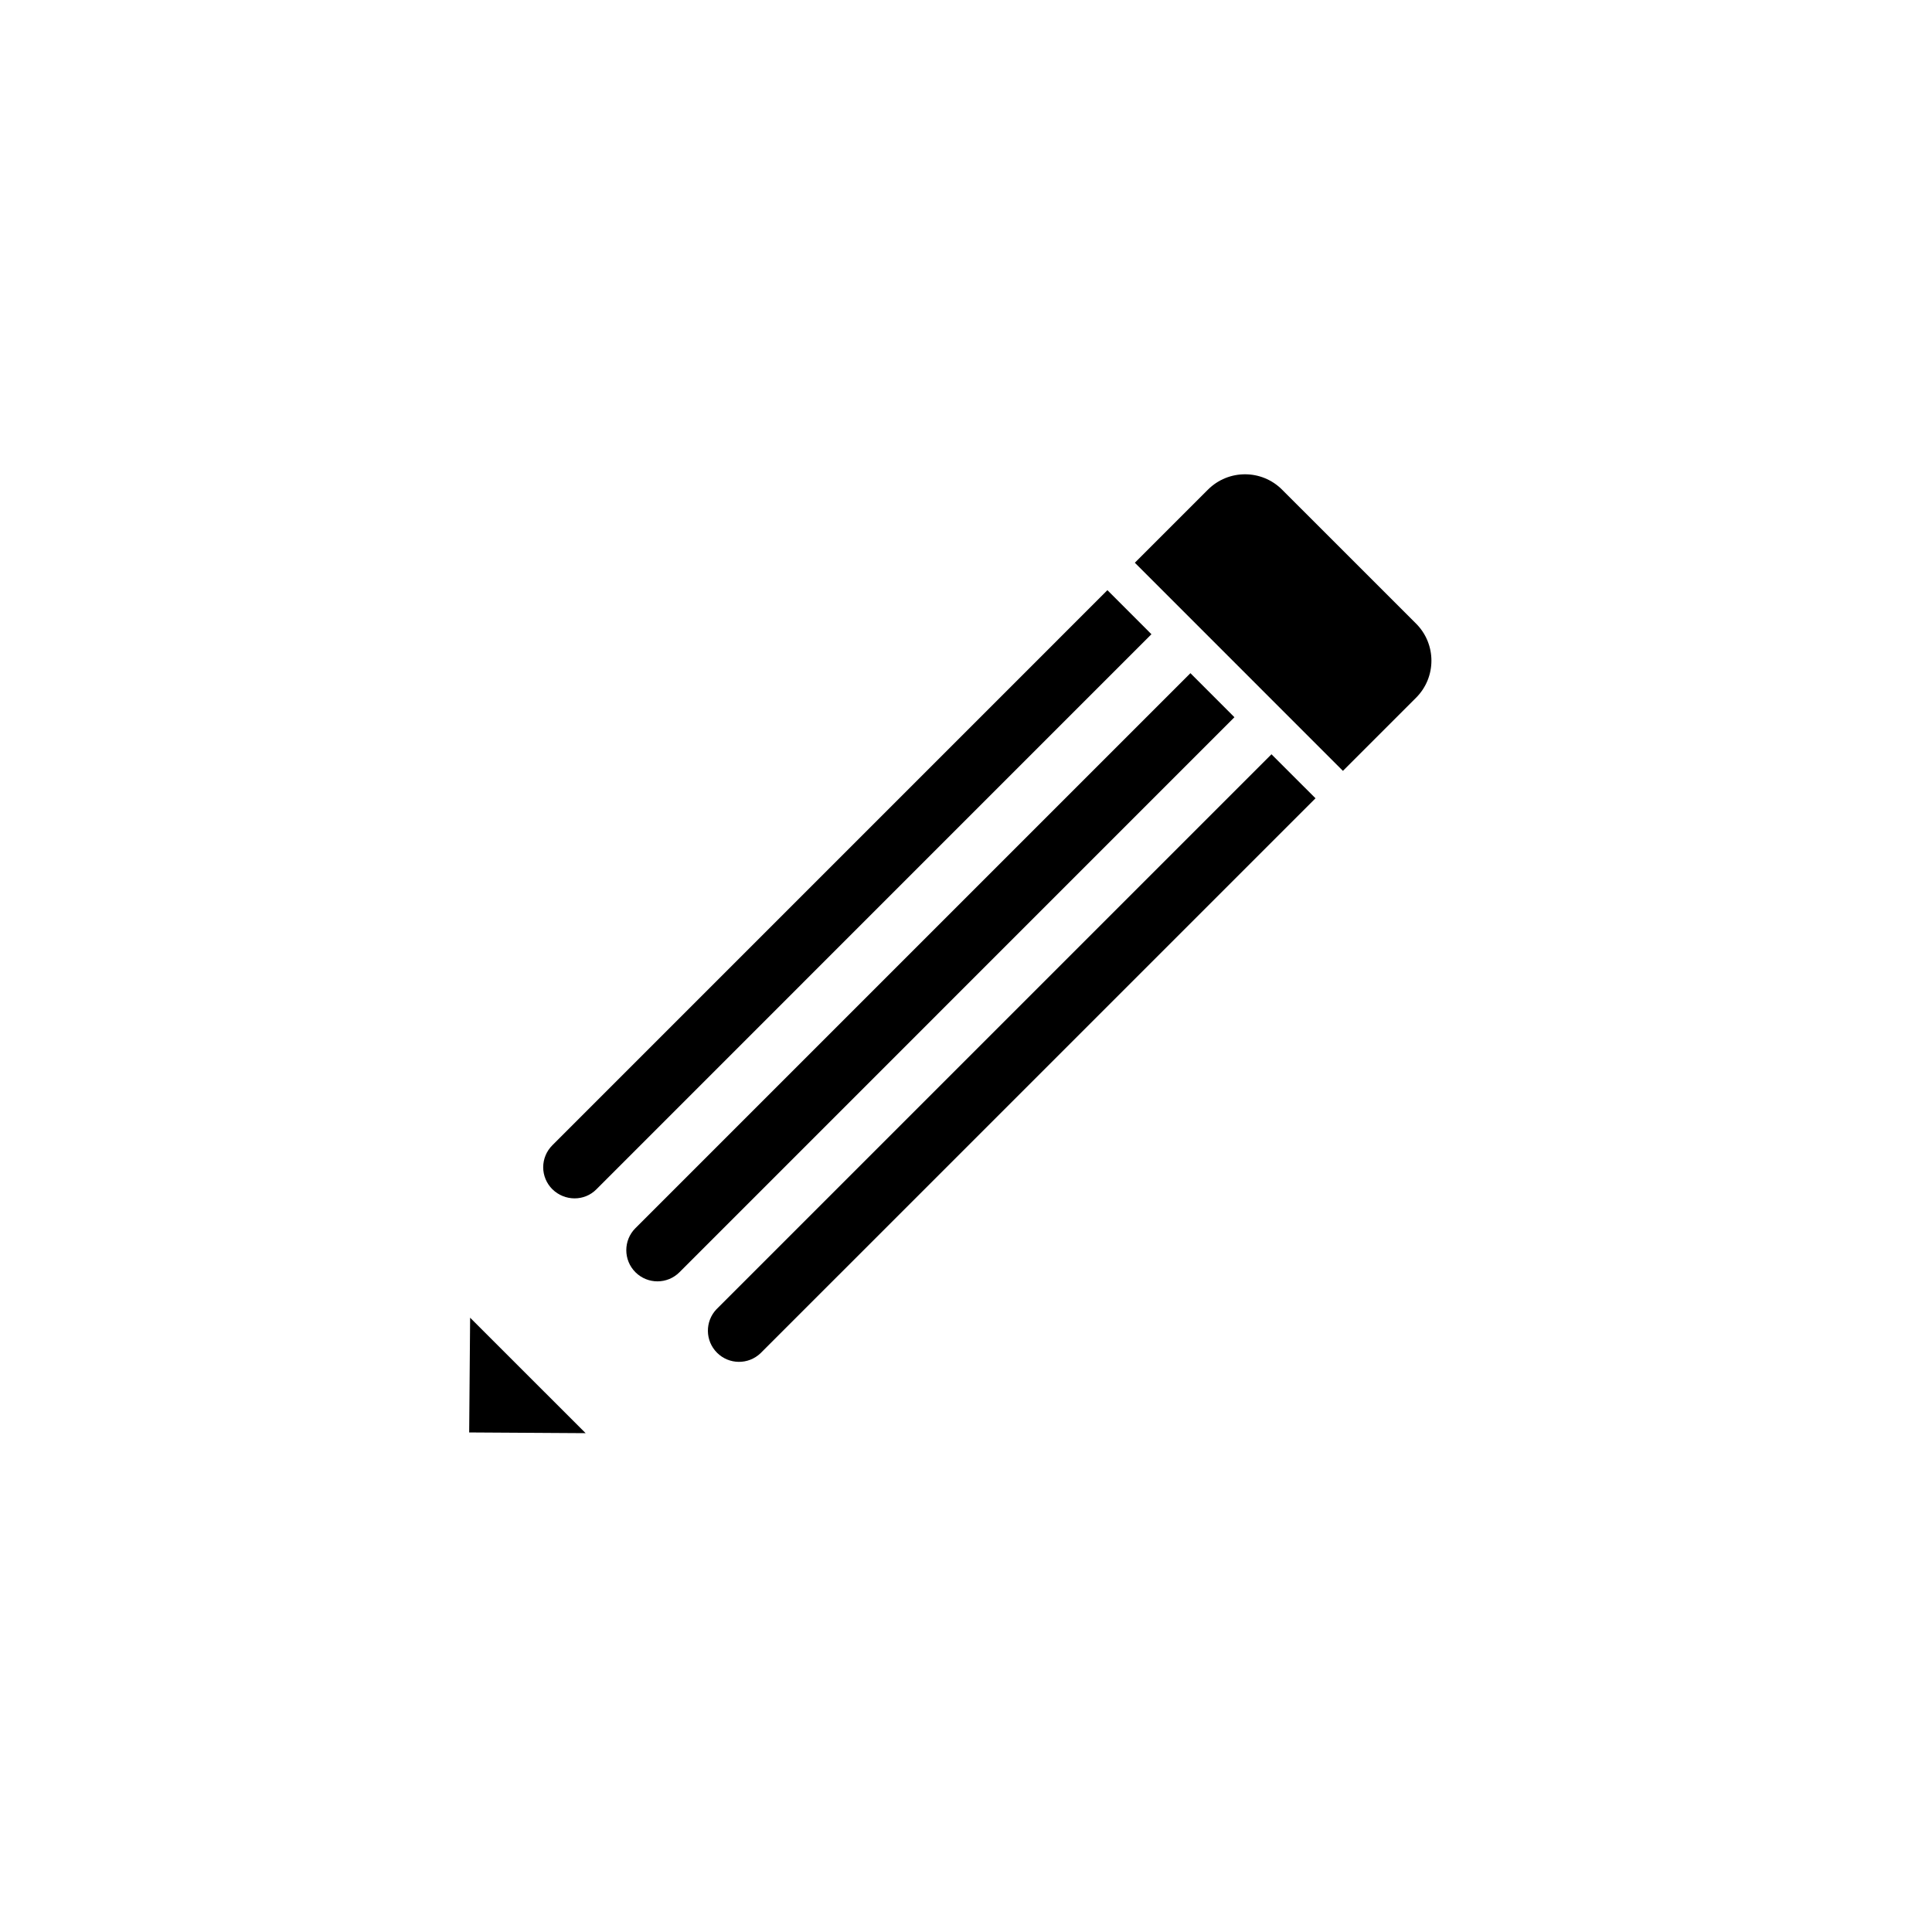 <?xml version="1.0" encoding="UTF-8"?>
<svg width="51px" height="51px" viewBox="0 0 51 51" version="1.1" xmlns="http://www.w3.org/2000/svg" xmlns:xlink="http://www.w3.org/1999/xlink">
    <title>Group</title>
    <g id="Page-1" stroke="none" stroke-width="1" fill="none" fill-rule="evenodd">
        <g id="Group" transform="translate(0.328, 0.176)">
            <rect id="Rectangle" x="0" y="0" width="50" height="50"></rect>
            <g id="icon-pencil-final" transform="translate(12.057, 12.344)" fill="#000000" fill-rule="nonzero">
                <path d="M17.572,2.335 L19.502,0.405 C20.043,-0.135 20.918,-0.135 21.458,0.405 L24.996,3.942 C25.536,4.482 25.536,5.358 24.996,5.898 L23.065,7.829 L17.572,2.335 Z" id="Path"></path>
                <path d="M2.197,17.711 C2.042,17.865 1.954,18.074 1.954,18.293 C1.954,18.511 2.042,18.72 2.197,18.874 C2.521,19.191 3.042,19.197 3.359,18.874 L18.01,4.222 L16.848,3.059 L2.197,17.711 Z" id="Path"></path>
                <path d="M4.388,19.901 C4.067,20.222 4.068,20.743 4.389,21.064 C4.711,21.385 5.231,21.385 5.552,21.063 L20.201,6.413 L19.039,5.25 L4.388,19.901 Z" id="Path"></path>
                <path d="M21.179,7.391 L6.528,22.041 C6.221,22.364 6.227,22.874 6.543,23.189 C6.858,23.505 7.368,23.51 7.691,23.202 L22.341,8.553 L21.179,7.391 Z" id="Path"></path>
                <polyline id="Path" points="0.025 22.264 0 25.293 3.074 25.312"></polyline>
            </g>
        </g>
    </g>
</svg>